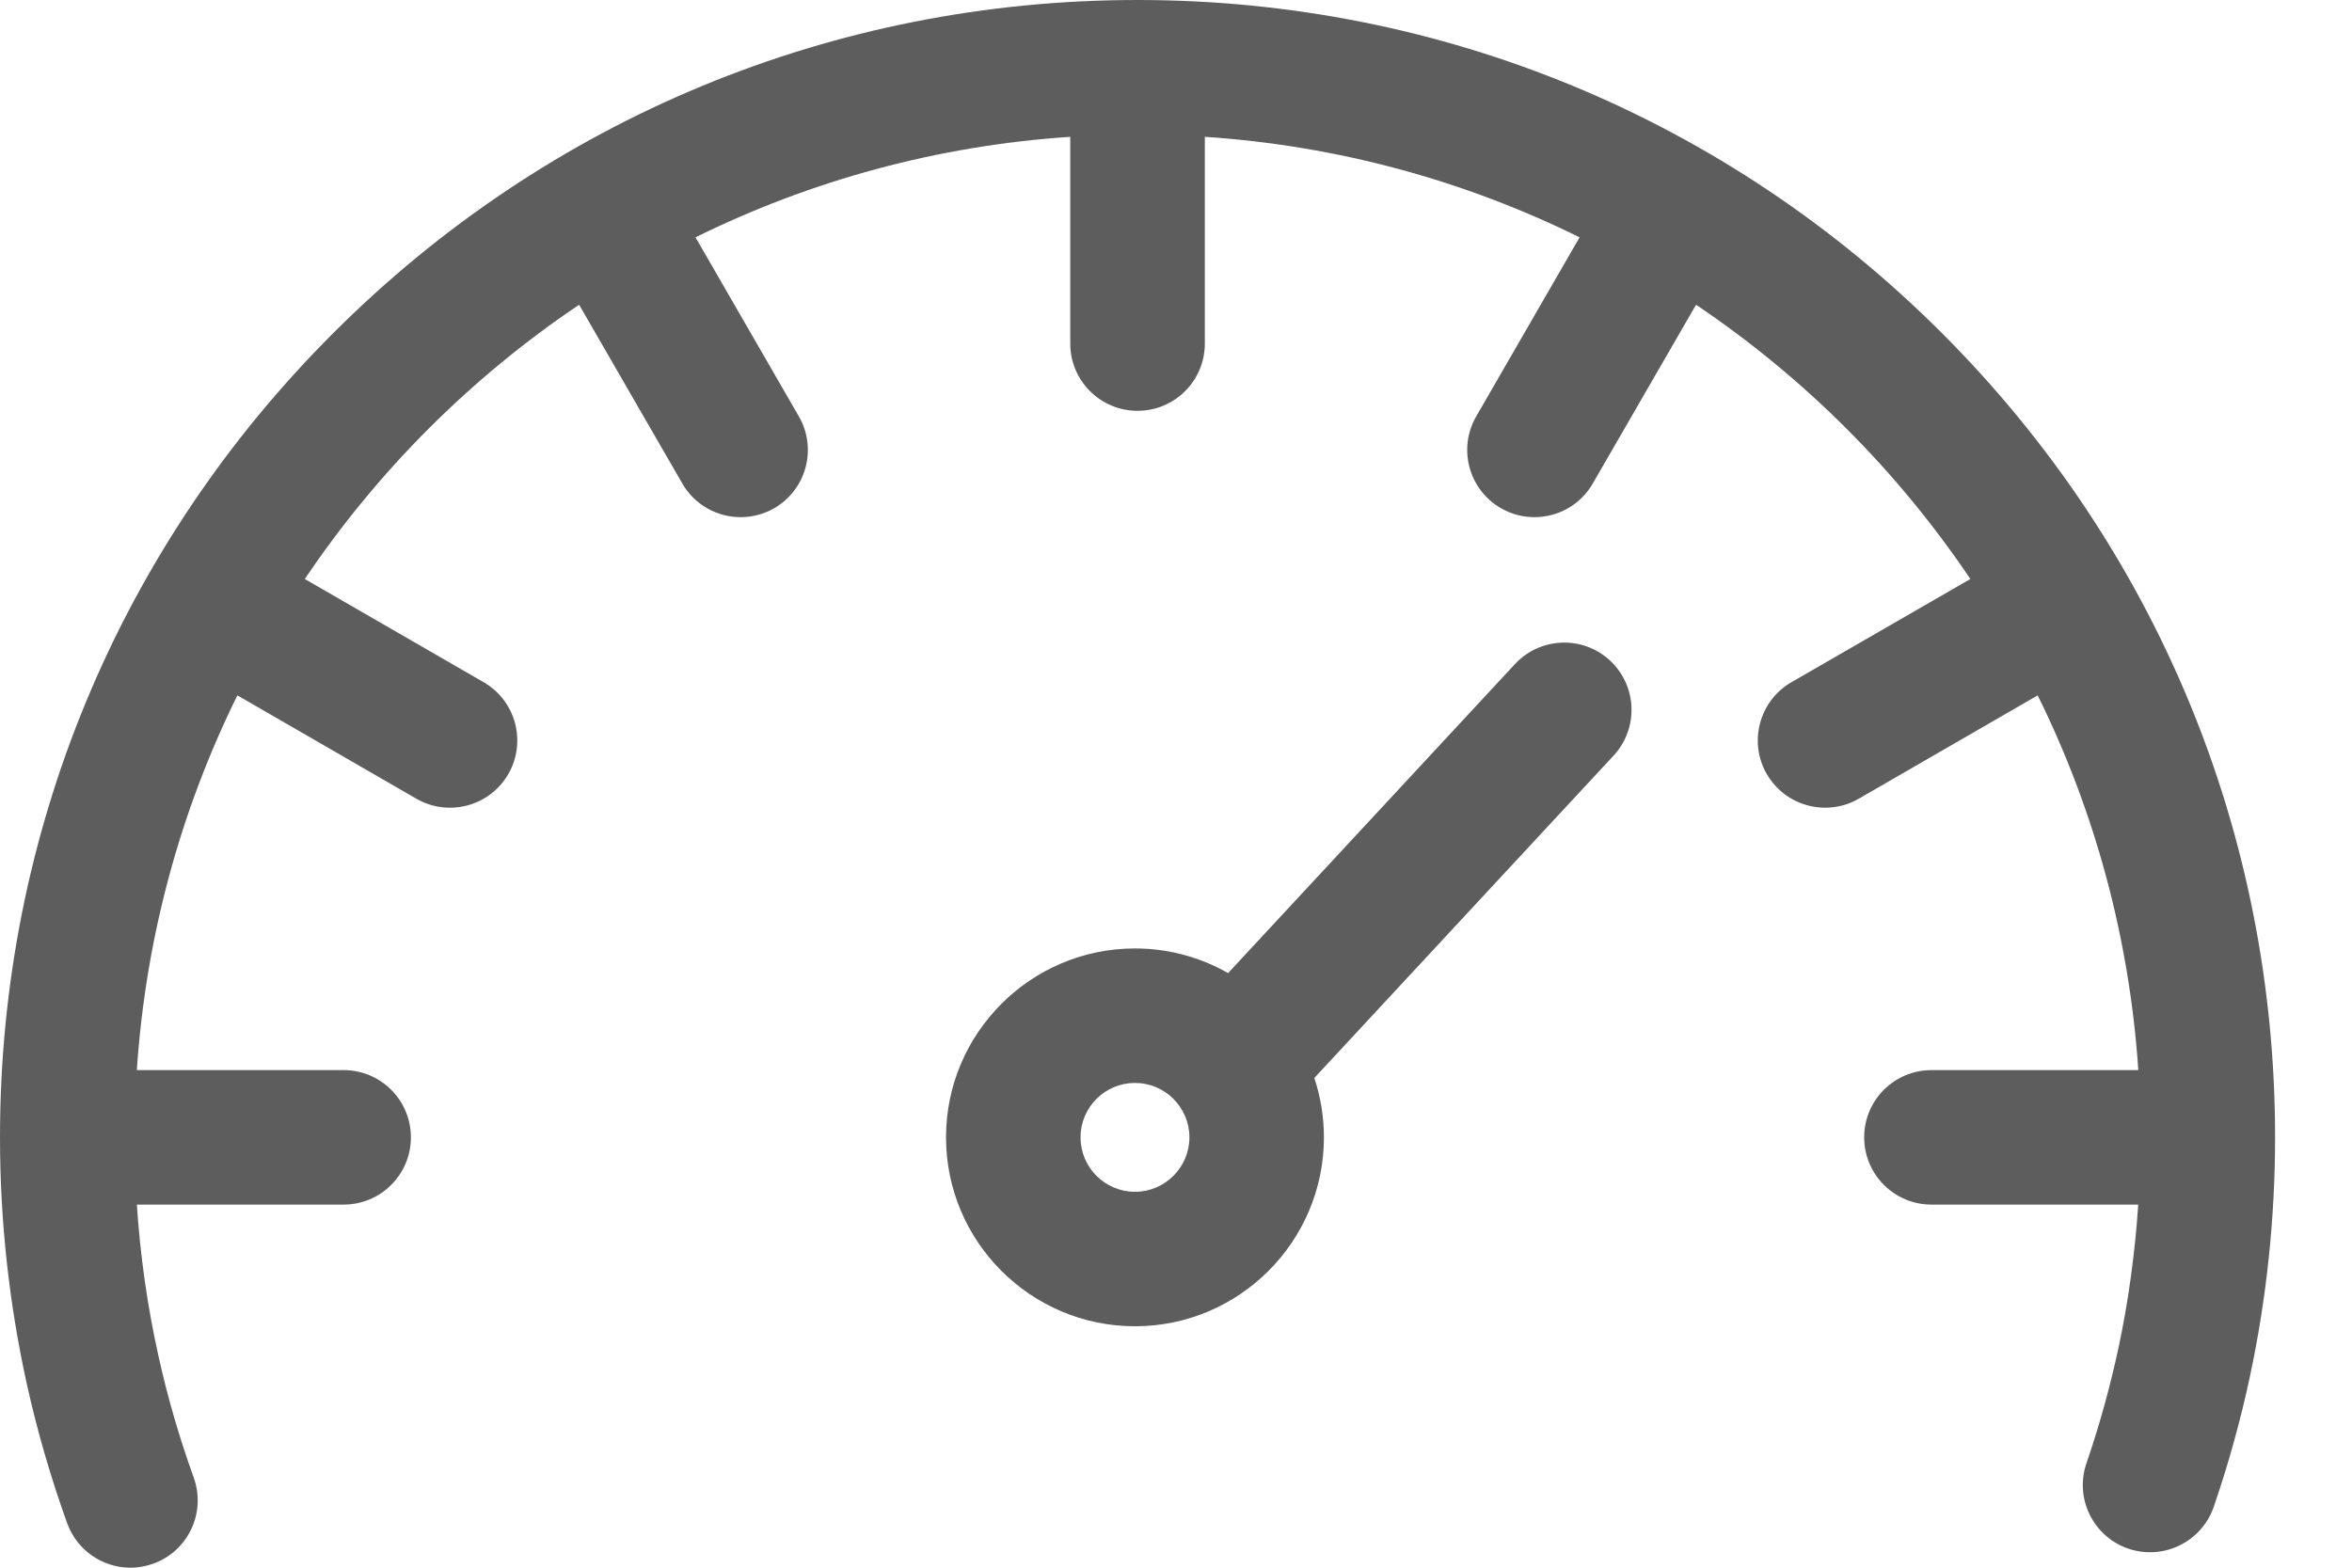<svg width="27" height="18" viewBox="0 0 27 18" fill="none" xmlns="http://www.w3.org/2000/svg">
<path d="M22.293 3.825C19.826 1.358 16.547 0 13.059 0C9.571 0 6.291 1.358 3.825 3.825C1.358 6.291 0 9.571 0 13.059C0 14.018 0.105 14.976 0.311 15.905C0.43 16.44 0.585 16.973 0.771 17.489C0.885 17.804 1.181 18 1.497 18C1.585 18 1.673 17.985 1.759 17.954C2.161 17.809 2.368 17.367 2.224 16.966C2.06 16.511 1.923 16.041 1.819 15.569C1.692 15 1.61 14.418 1.571 13.831H3.945C4.371 13.831 4.717 13.485 4.717 13.059C4.717 12.632 4.371 12.287 3.945 12.287H1.571C1.673 10.751 2.077 9.297 2.725 7.984L4.78 9.171C4.901 9.241 5.034 9.274 5.165 9.274C5.432 9.274 5.692 9.136 5.835 8.888C6.048 8.519 5.921 8.046 5.552 7.833L3.499 6.648C4.335 5.406 5.406 4.335 6.648 3.499L7.833 5.552C7.976 5.8 8.236 5.938 8.502 5.938C8.633 5.938 8.766 5.905 8.888 5.835C9.257 5.622 9.384 5.149 9.17 4.78L7.984 2.725C9.297 2.077 10.751 1.673 12.286 1.571V3.945C12.286 4.371 12.632 4.717 13.059 4.717C13.485 4.717 13.831 4.371 13.831 3.945V1.571C15.366 1.673 16.82 2.077 18.133 2.725L16.947 4.78C16.733 5.149 16.86 5.622 17.23 5.835C17.351 5.905 17.484 5.938 17.615 5.938C17.882 5.938 18.141 5.8 18.284 5.552L19.47 3.499C20.712 4.335 21.783 5.406 22.619 6.648L20.565 7.833C20.196 8.046 20.069 8.519 20.282 8.888C20.426 9.136 20.685 9.274 20.952 9.274C21.083 9.274 21.216 9.241 21.337 9.171L23.392 7.984C24.04 9.297 24.444 10.751 24.547 12.287H22.172C21.746 12.287 21.4 12.632 21.4 13.059C21.4 13.485 21.746 13.831 22.172 13.831H24.546C24.509 14.386 24.434 14.938 24.319 15.478C24.223 15.924 24.1 16.369 23.952 16.8C23.813 17.203 24.028 17.642 24.431 17.781C24.835 17.919 25.274 17.704 25.413 17.301C25.581 16.812 25.721 16.307 25.829 15.801C26.02 14.905 26.117 13.982 26.117 13.059C26.117 9.571 24.759 6.291 22.293 3.825Z" fill="#5D5D5D"/>
<path d="M17.391 7.625L14.098 11.173C13.783 10.993 13.418 10.89 13.029 10.89C11.833 10.89 10.86 11.863 10.86 13.059C10.86 14.255 11.833 15.228 13.029 15.228C14.225 15.228 15.198 14.255 15.198 13.059C15.198 12.821 15.159 12.592 15.088 12.377L18.523 8.676C18.813 8.363 18.795 7.875 18.482 7.584C18.169 7.294 17.681 7.313 17.391 7.625ZM13.029 13.684C12.684 13.684 12.404 13.403 12.404 13.059C12.404 12.714 12.684 12.434 13.029 12.434C13.373 12.434 13.654 12.714 13.654 13.059C13.654 13.403 13.373 13.684 13.029 13.684Z" fill="#5D5D5D"/>
</svg>
